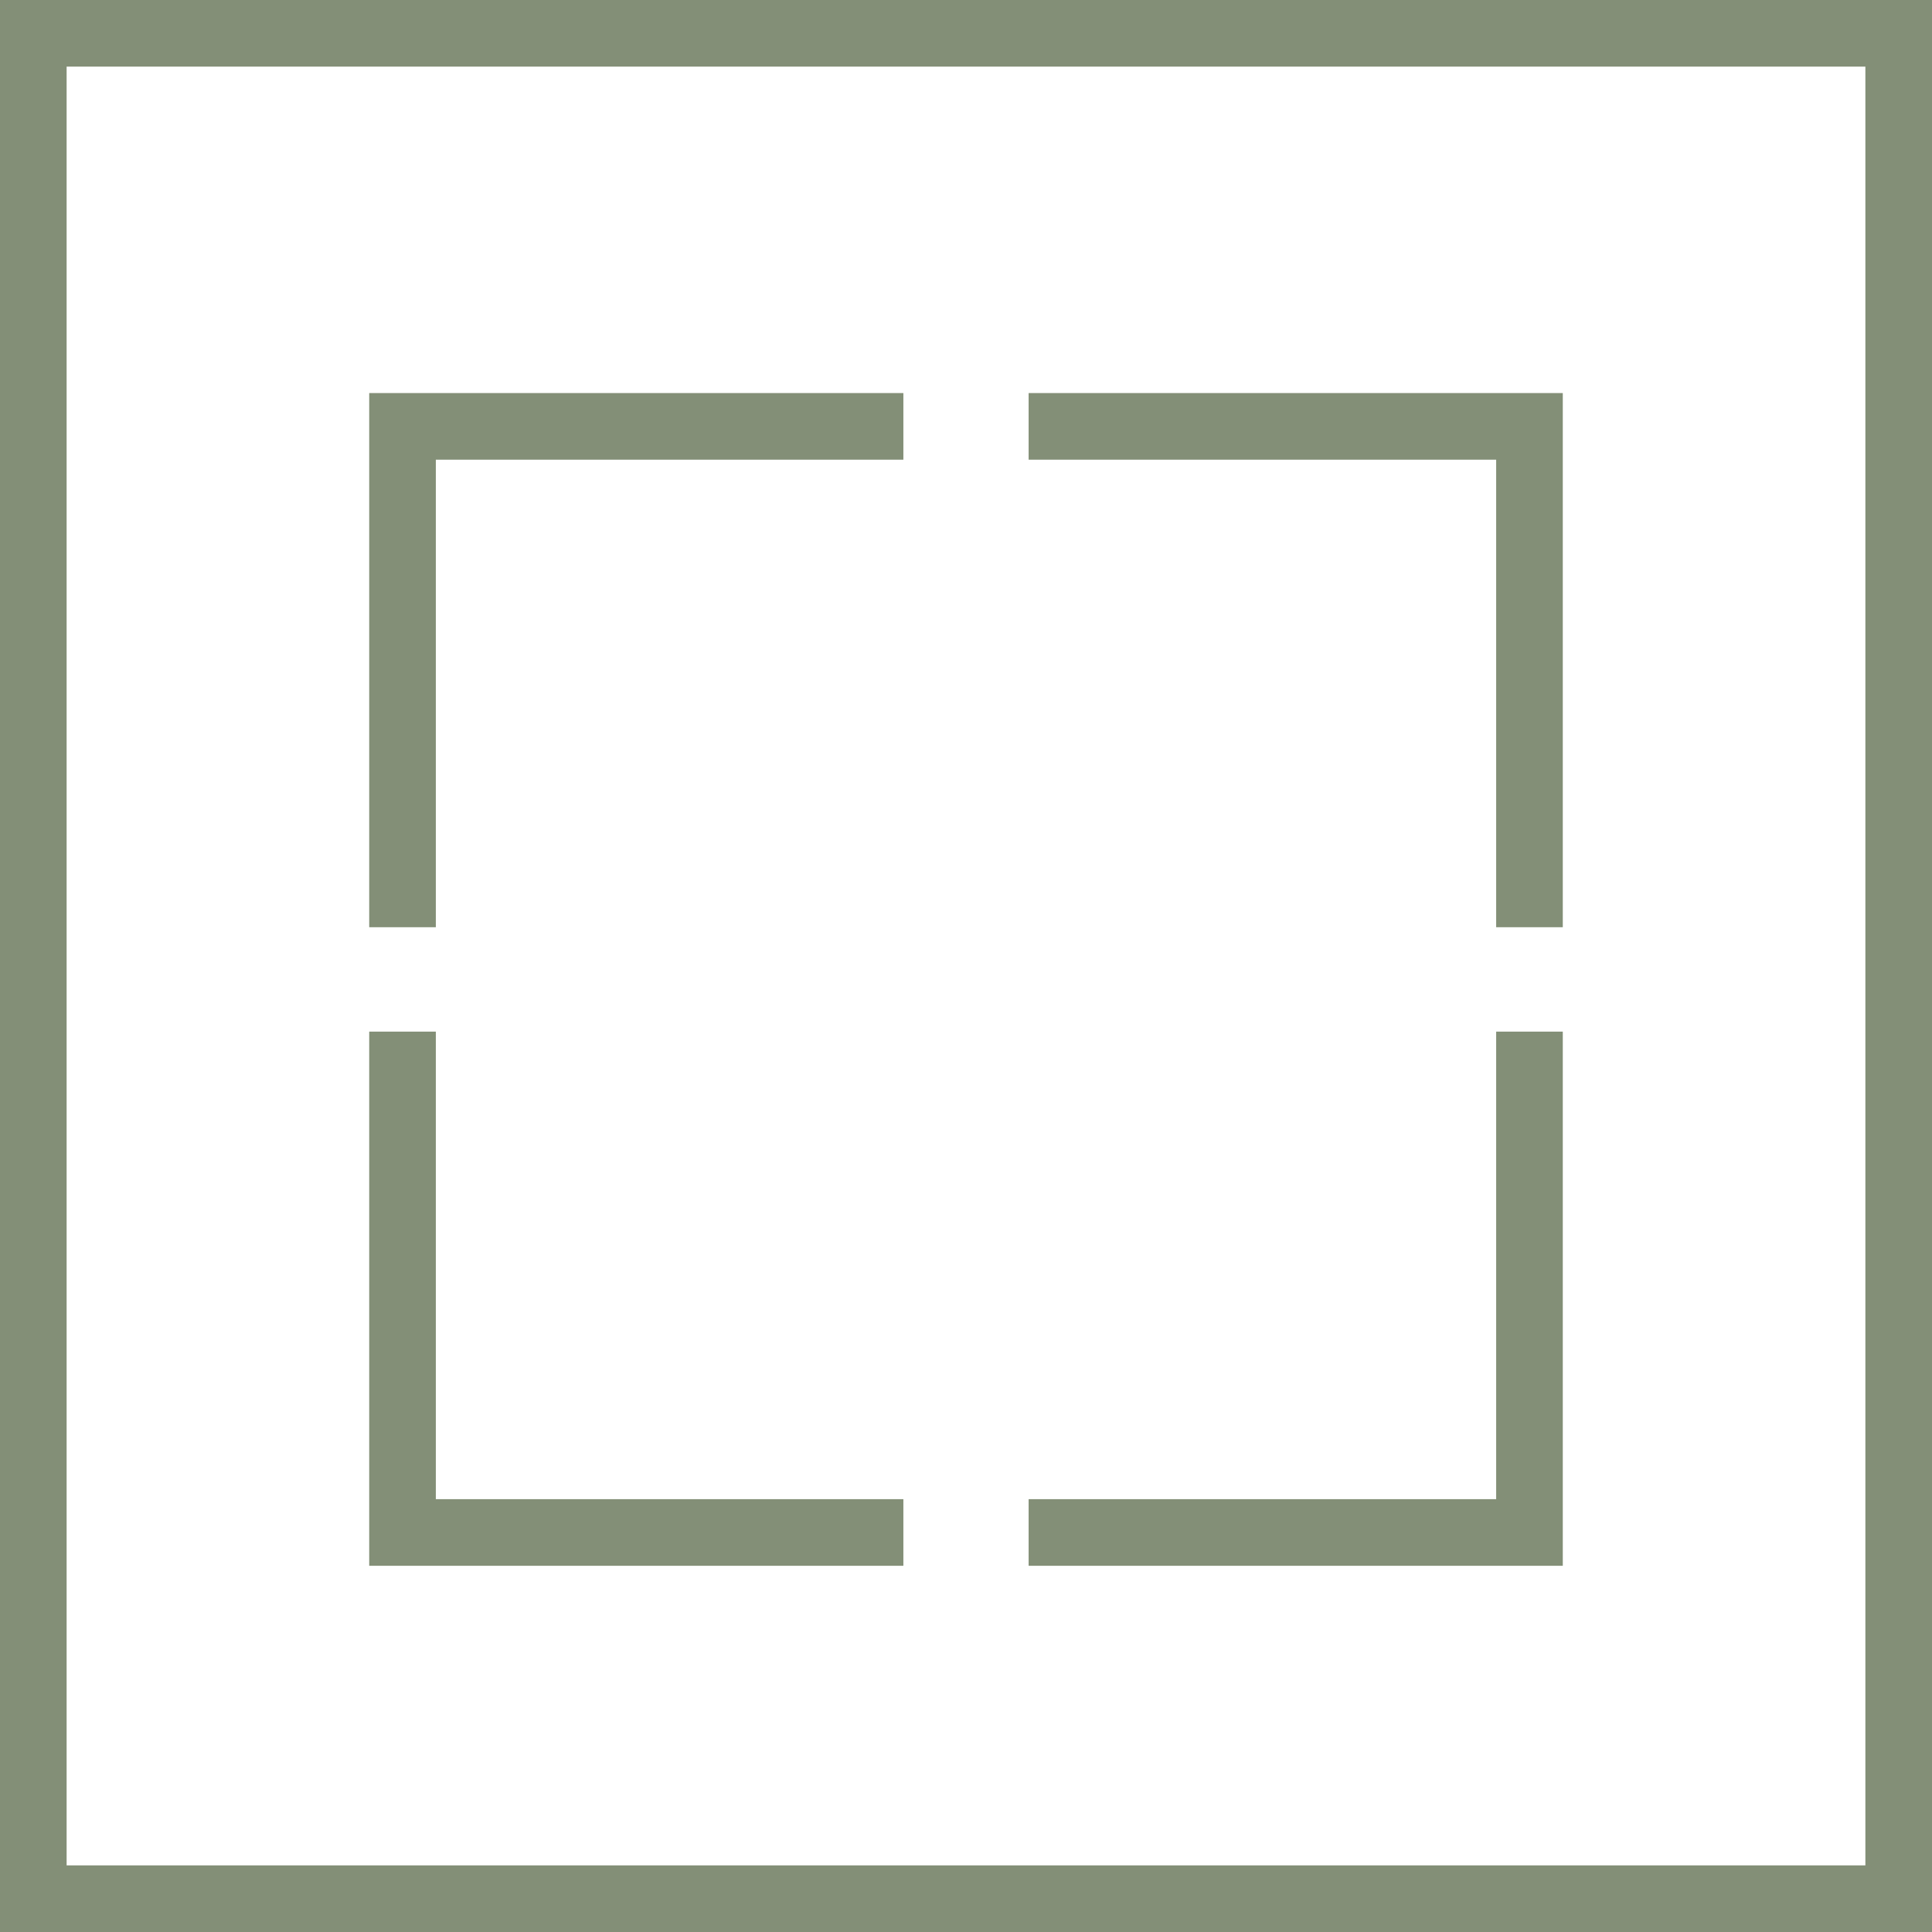 <svg width="29" height="29" viewBox="0 0 29 29" fill="none" xmlns="http://www.w3.org/2000/svg">
<rect x="0.5" y="0.5" width="28" height="28" stroke="#838F77"/>
<path d="M13.56 6.4H6.042V13.918" stroke="#838F77"/>
<path d="M6.042 15.485V23.003H13.56" stroke="#838F77"/>
<path d="M15.44 6.4H22.958V13.918" stroke="#838F77"/>
<path d="M22.958 15.485V23.003H15.44" stroke="#838F77"/>
</svg>
